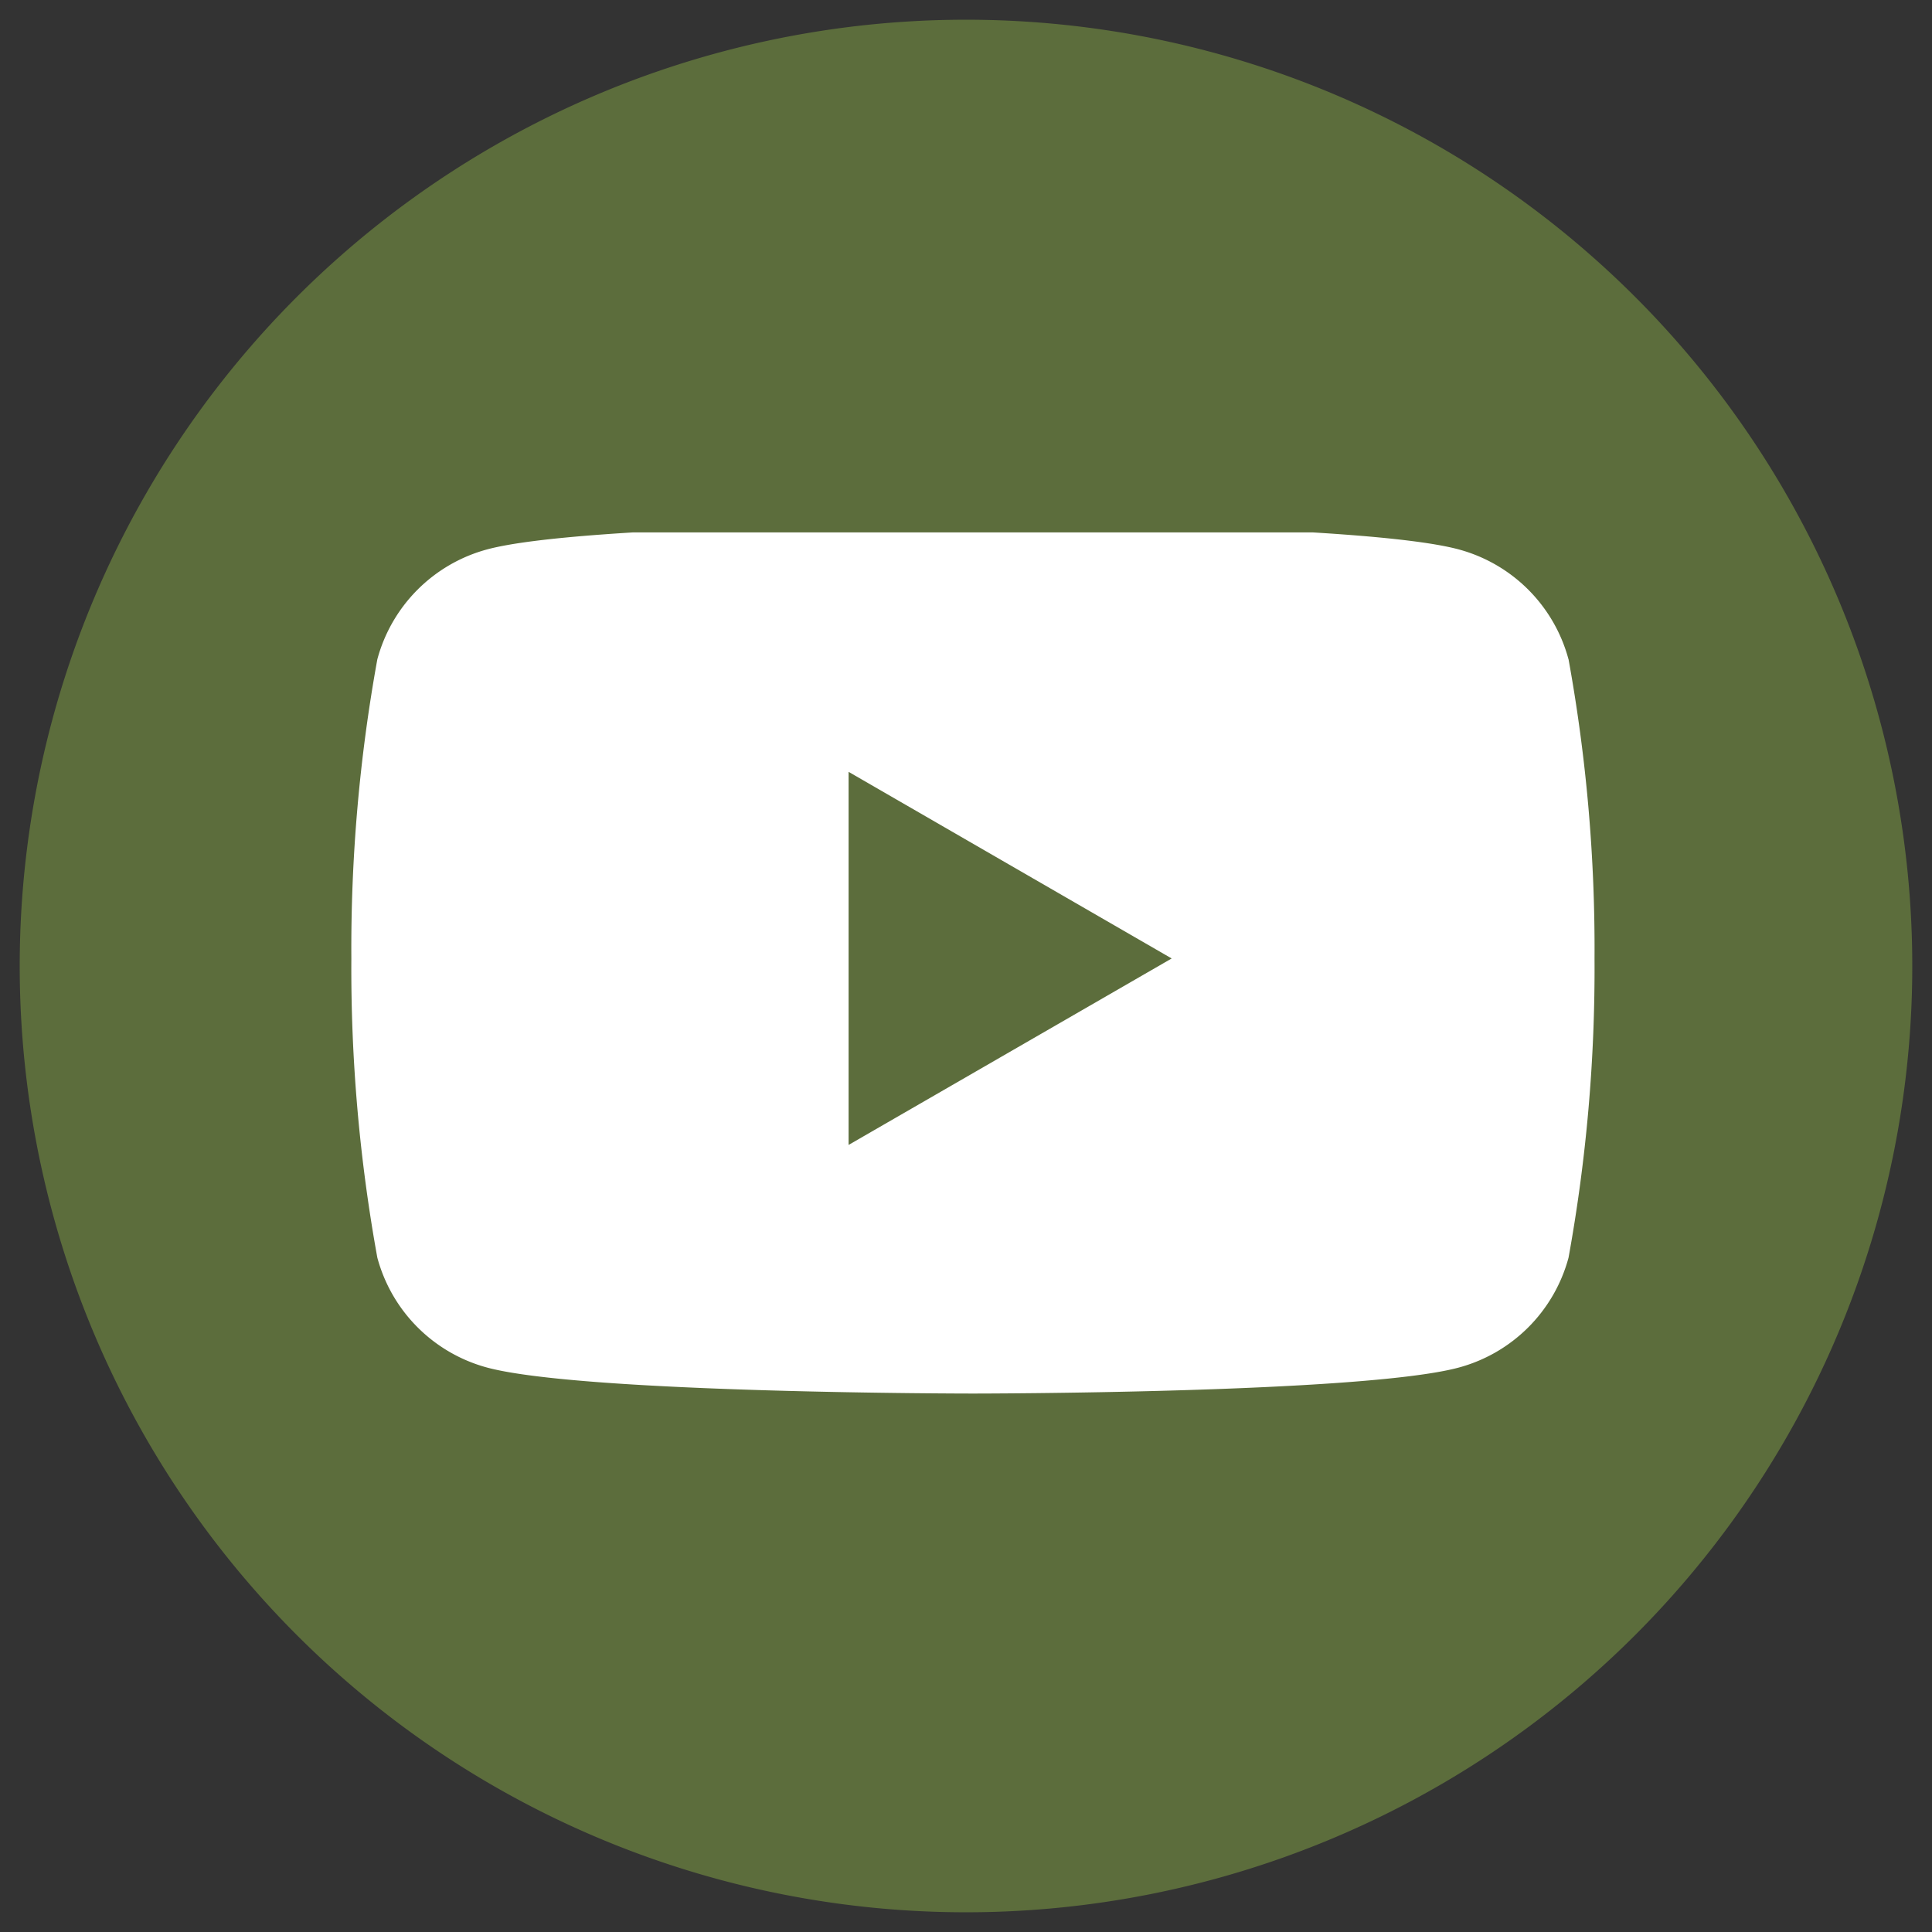 <svg xmlns="http://www.w3.org/2000/svg" xmlns:xlink="http://www.w3.org/1999/xlink" width="48.988" height="48.988" viewBox="0 0 48.988 48.988">
  <rect x="0" y="0" width="48.988" height="48.988" fill="#333333" stroke="none"/>
  <defs>
    <clipPath id="clip-path">
      <rect id="Rectangle_382" data-name="Rectangle 382" width="32" height="22" transform="translate(-0.409 0.006)" fill="none"/>
    </clipPath>
  </defs>
  <g id="Group_89" data-name="Group 89" transform="translate(-514.5 -471.5)">
    <path id="Path_188" data-name="Path 188" d="M472.324,0A23.994,23.994,0,1,1,448.33,23.994,23.994,23.994,0,0,1,472.324,0" transform="translate(66.67 472)" fill="#5c6d3c" stroke="rgba(0,0,0,0)" stroke-miterlimit="10" stroke-width="1"/>
    <g id="Group_88" data-name="Group 88" transform="translate(523.409 484.751)">
      <g id="Group_87" data-name="Group 87" transform="translate(0 0.243)" clip-path="url(#clip-path)">
        <path id="Path_187" data-name="Path 187" d="M30.862,3.446A3.947,3.947,0,0,0,28.075.659C25.617,0,15.76,0,15.76,0S5.9,0,3.446.659A3.947,3.947,0,0,0,.659,3.446,41.009,41.009,0,0,0,0,11.032a41.014,41.014,0,0,0,.659,7.587,3.948,3.948,0,0,0,2.787,2.787c2.458.658,12.315.658,12.315.658s9.857,0,12.315-.658a3.948,3.948,0,0,0,2.787-2.787,41.014,41.014,0,0,0,.659-7.587,41.009,41.009,0,0,0-.659-7.587M12.608,15.76V6.3L20.8,11.032Z" transform="translate(0 -0.223)" fill="#fff"/>
      </g>
    </g>
  </g>
</svg>
